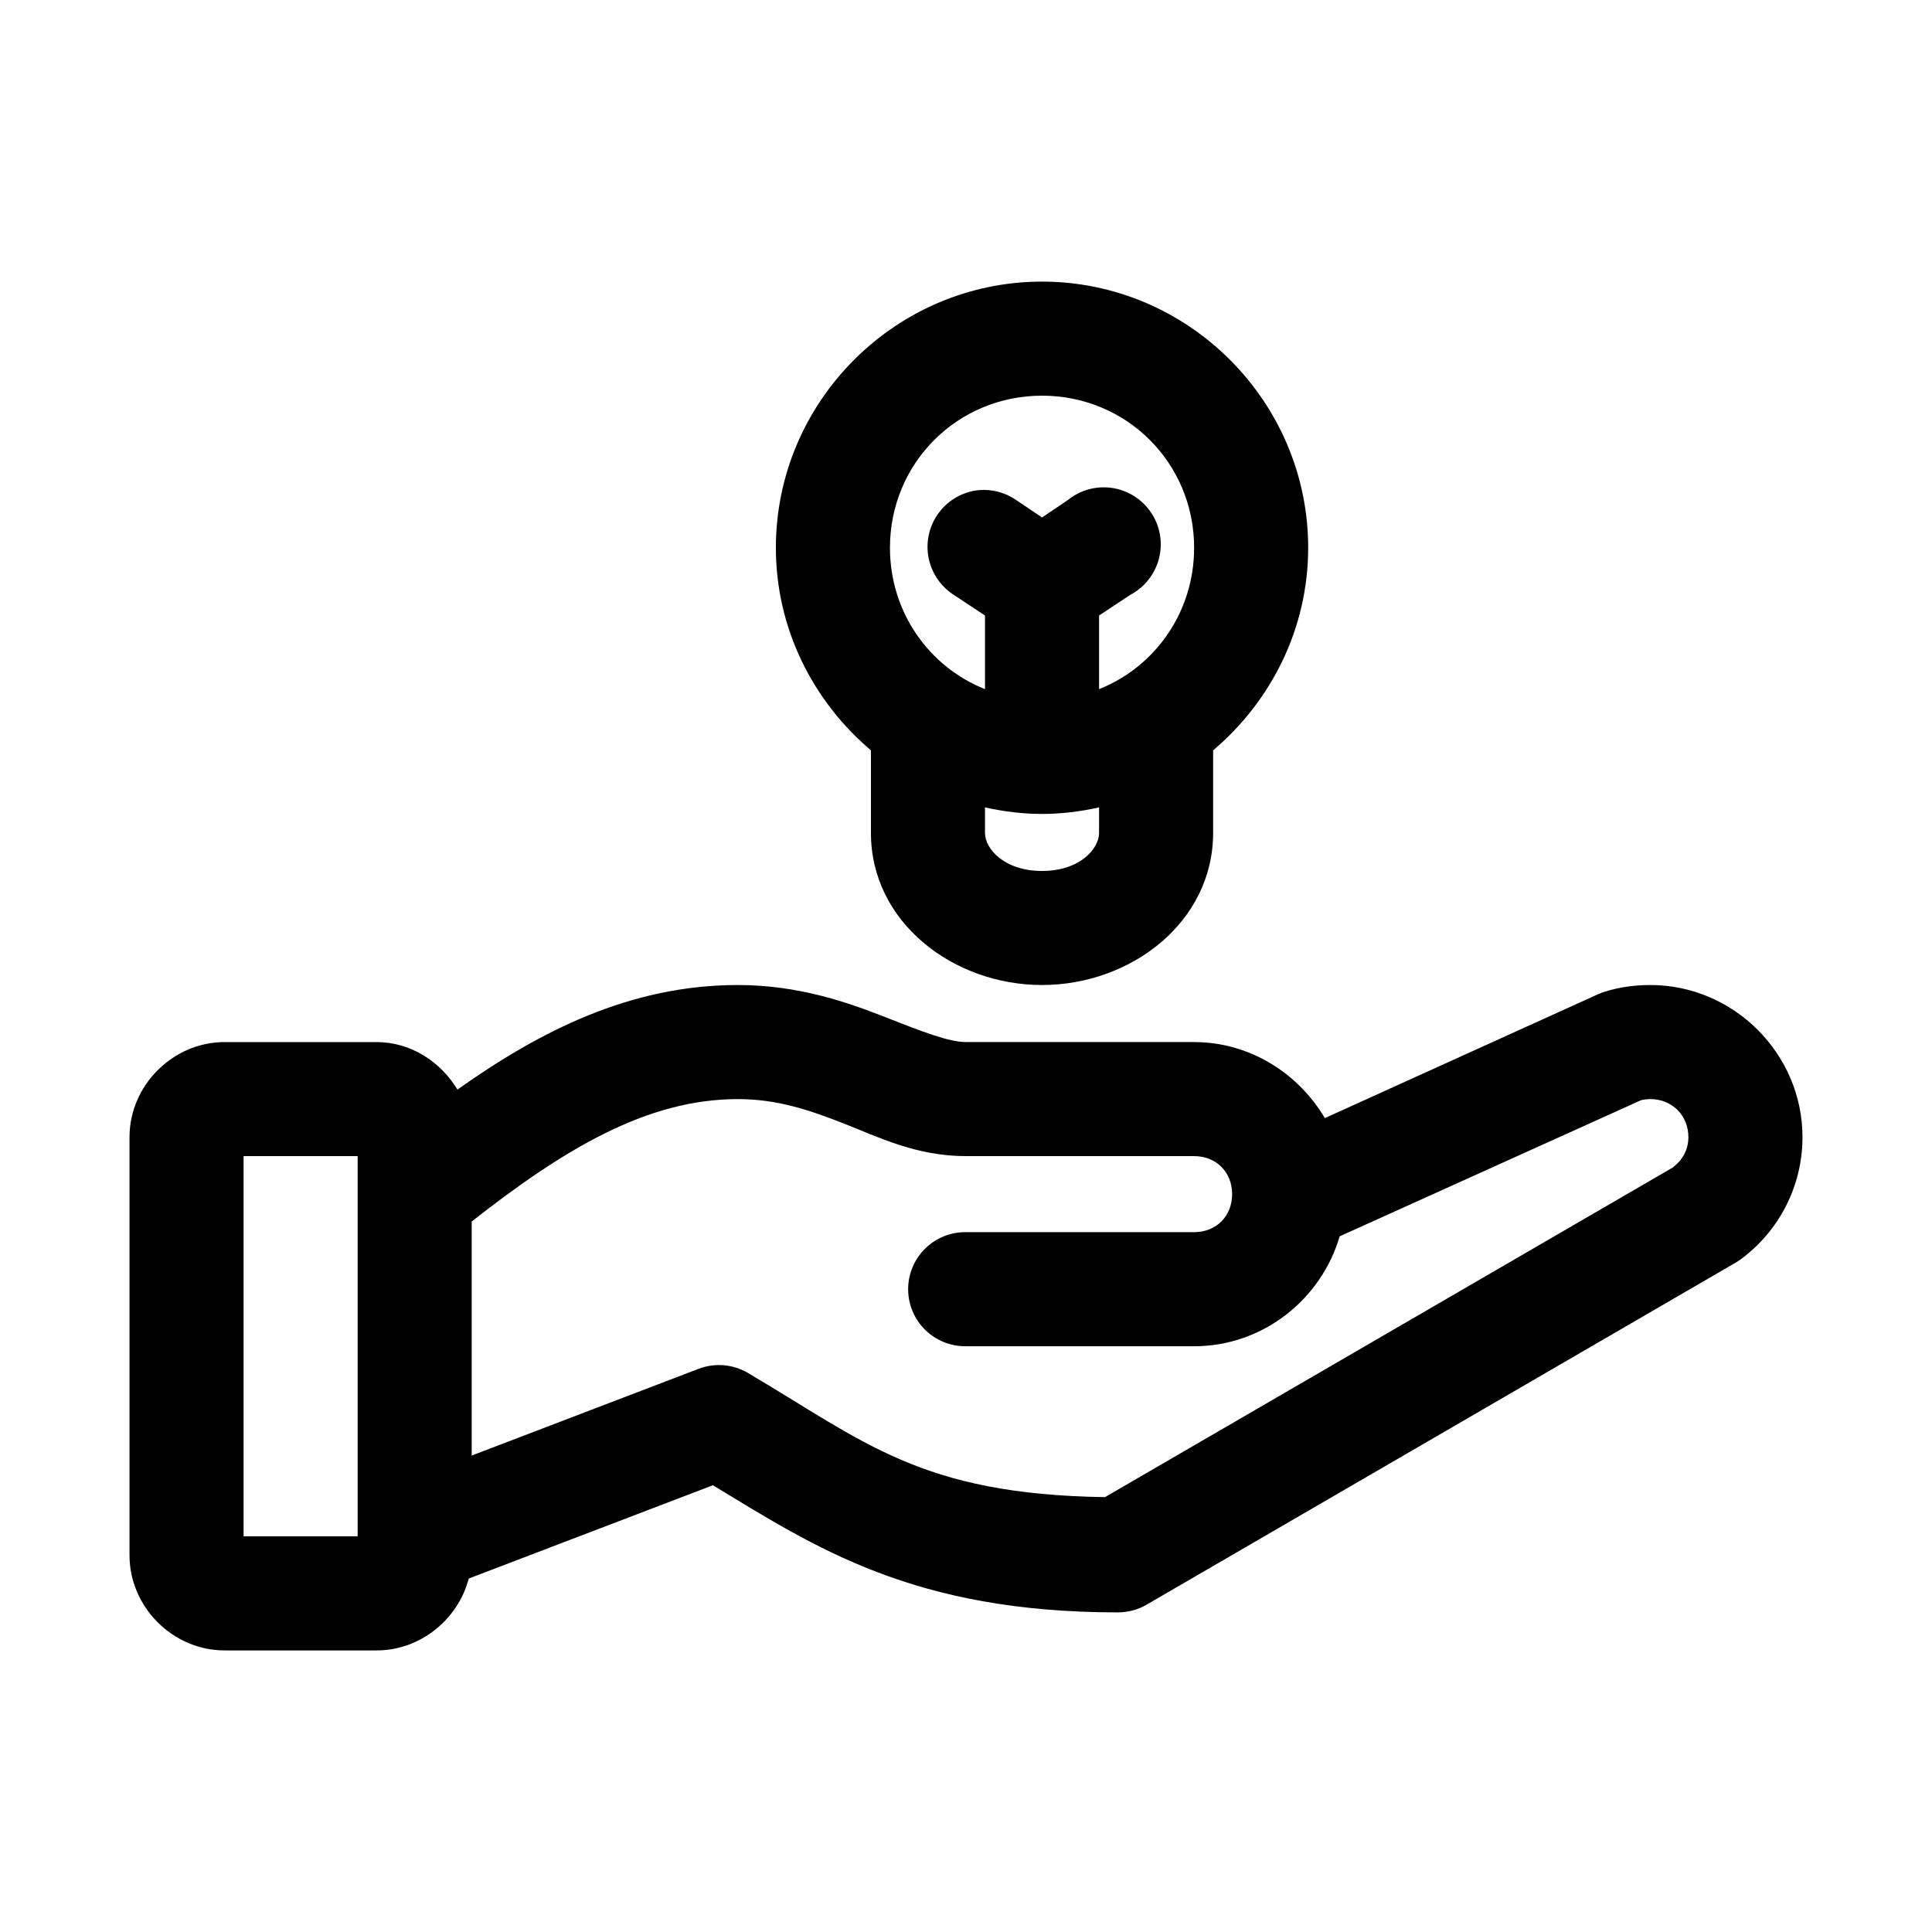 <?xml version="1.0" encoding="UTF-8"?>
<!-- Uploaded to: ICON Repo, www.iconrepo.com, Generator: ICON Repo Mixer Tools -->
<svg fill="#000000" width="800px" height="800px" version="1.1" viewBox="144 144 512 512" xmlns="http://www.w3.org/2000/svg">
 <path d="m420.15 218.63c-38.777 0-70.535 31.758-70.535 70.531 0 21.496 9.891 40.723 25.191 53.688v21.883c0 23.691 21.836 40.305 45.344 40.305 23.504 0 45.34-16.613 45.34-40.305v-21.883c15.301-12.965 25.191-32.191 25.191-53.688 0-38.773-31.758-70.531-70.531-70.531zm0 30.227c22.438 0 40.305 17.867 40.305 40.305 0 17.082-10.344 31.551-25.191 37.473v-19.523l8.344-5.512c3.766-2.008 6.508-5.512 7.547-9.648 1.043-4.141 0.285-8.523-2.082-12.074-2.367-3.551-6.121-5.934-10.344-6.566-4.219-0.629-8.508 0.555-11.809 3.258l-6.769 4.566-6.769-4.566c-2.938-2.059-6.508-3.008-10.078-2.676-4.164 0.445-7.957 2.602-10.473 5.949-2.516 3.352-3.527 7.594-2.797 11.719 0.734 4.125 3.144 7.758 6.656 10.039l8.344 5.512v19.523c-14.844-5.922-25.188-20.391-25.188-37.473 0-22.438 17.863-40.305 40.305-40.305zm-15.117 109.11c4.883 1.078 9.926 1.734 15.117 1.734s10.234-0.656 15.113-1.734v6.769c0 4.223-5.129 10.078-15.113 10.078-9.988 0-15.117-5.856-15.117-10.078zm-65.492 47.074c-28.527 0-52.445 12.203-74.312 27.711-4.445-7.363-12.359-12.594-21.414-12.594h-40.305c-13.691 0-25.188 11.496-25.188 25.188v110.84c0 13.695 11.496 25.191 25.188 25.191h40.305c11.59 0 21.598-8.223 24.406-19.051l64.707-24.719c27.07 16.395 53.051 33.691 107.38 33.691 2.652-0.008 5.262-0.711 7.555-2.047l156.18-90.684c0.488-0.289 0.961-0.605 1.414-0.945 9.867-7.336 16.219-19.129 16.219-32.277 0-22.078-18.227-40.305-40.305-40.305-4.156 0-8.156 0.543-11.965 1.734-0.59 0.172-1.168 0.383-1.734 0.629l-72.578 32.906c-7.047-11.918-19.945-20.152-34.637-20.152h-60.457c-4.492 0-11.434-2.691-21.414-6.613-9.977-3.922-22.973-8.504-39.043-8.504zm0 30.23c10.297 0 18.77 2.82 28.023 6.453 9.25 3.637 19.301 8.66 32.434 8.66h60.457c5.844 0 10.074 4.234 10.074 10.078s-4.231 10.074-10.074 10.074h-60.457c-4.047-0.055-7.945 1.512-10.828 4.352-2.883 2.84-4.504 6.719-4.504 10.762 0 4.047 1.621 7.926 4.504 10.766s6.781 4.406 10.828 4.352h60.457c18.207 0 33.672-12.387 38.57-29.129l79.824-36.055c0.805-0.211 1.605-0.312 2.519-0.312 5.742 0 10.074 4.332 10.074 10.074 0 3.34-1.555 6.027-3.934 7.875-0.059 0.051-0.102 0.117-0.16 0.156l-150.51 87.379c-48.863-0.734-63.668-14.66-94.621-32.906-3.961-2.336-8.773-2.742-13.07-1.102l-60.141 22.988v-62.031c24.297-19.039 46.301-32.434 70.535-32.434zm-130.99 15.113h30.23v100.76h-30.23z"/>
</svg>